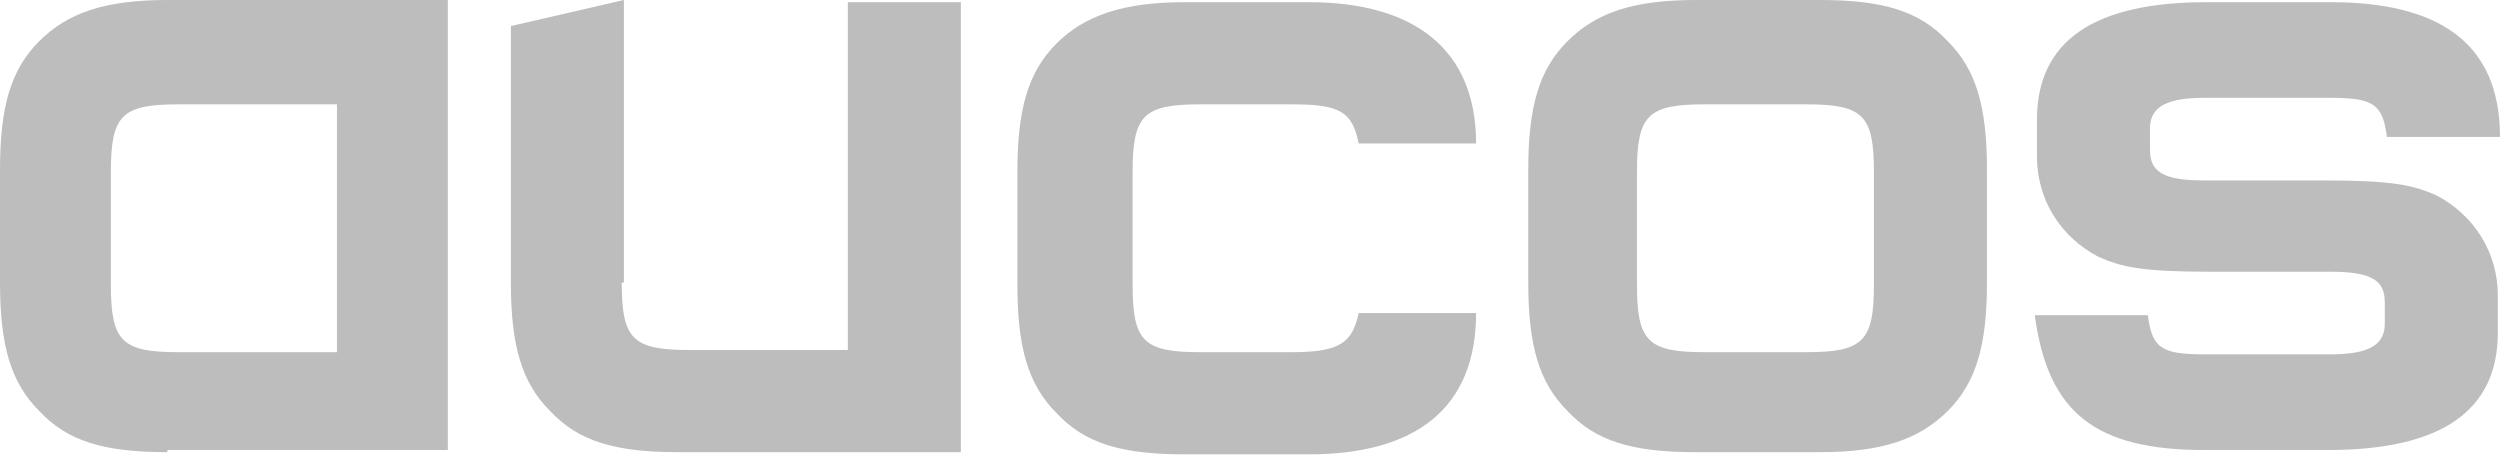 <svg xmlns="http://www.w3.org/2000/svg" width="115" height="21" fill="currentColor" viewBox="0 0 115 21">
  <path fill="#BDBDBD" d="M7.7 20.8c-2.9 0-4.6-.5-5.9-1.9C.5 17.6 0 15.9 0 13V7.8c0-2.9.5-4.6 1.8-5.9C3.1.6 4.8 0 7.7 0h12.9v20.7H7.7v.1Zm.5-16c-2.6 0-3.1.5-3.1 3.1v5.2c0 2.6.5 3.1 3.1 3.1h7.3V4.8H8.2ZM28.6 13c0 2.6.5 3.1 3.1 3.1H39V.1h5.2v20.7h-13c-2.9 0-4.6-.5-5.9-1.9-1.3-1.3-1.8-3-1.8-5.9V1.2L28.7 0v13h-.1Zm33.9-6.4c-.3-1.5-.9-1.8-3.1-1.8h-4.2c-2.6 0-3.1.5-3.1 3.1v5.2c0 2.6.5 3.1 3.1 3.1h4.2c2.2 0 2.8-.4 3.1-1.8h5.4c0 4.4-2.8 6.5-7.7 6.5h-5.7c-2.9 0-4.6-.5-5.9-1.9-1.3-1.3-1.8-3-1.8-5.9V7.9c0-2.9.5-4.6 1.8-5.9C49.9.7 51.7.1 54.5.1h5.7c4.9 0 7.7 2.2 7.7 6.5h-5.4ZM91.4 13c0 2.9-.5 4.6-1.8 5.9-1.3 1.3-3 1.9-5.9 1.9H78c-2.9 0-4.6-.5-5.9-1.9-1.3-1.3-1.8-3-1.8-5.9V7.8c0-2.9.5-4.6 1.8-5.9C73.4.6 75.1 0 78 0h5.7c2.9 0 4.6.5 5.9 1.9 1.3 1.3 1.8 3 1.8 5.9V13Zm-13-8.2c-2.6 0-3.1.5-3.1 3.1v5.2c0 2.6.5 3.1 3.1 3.1h4.7c2.6 0 3.1-.5 3.1-3.1V7.9c0-2.6-.5-3.1-3.1-3.1h-4.7Zm31.4 1.5c-.2-1.5-.6-1.8-2.6-1.8h-5.8c-1.7 0-2.5.4-2.5 1.4v1c0 1 .6 1.4 2.5 1.4h5.5c3.1 0 4.1.2 5.2.7 1.7.9 2.8 2.6 2.8 4.6v1.7c0 3.6-2.6 5.4-7.8 5.4h-5.7c-5 0-7.2-1.7-7.8-6.2h5.2c.2 1.5.6 1.8 2.6 1.8h5.8c1.7 0 2.5-.4 2.5-1.4v-1c0-1-.6-1.4-2.5-1.4h-5.5c-3.1 0-4.1-.2-5.2-.7-1.7-.9-2.8-2.6-2.8-4.6V5.5c0-3.6 2.6-5.4 7.8-5.4h5.7c4.9 0 7.8 1.8 7.8 6.2h-5.2Z"/>
</svg>
